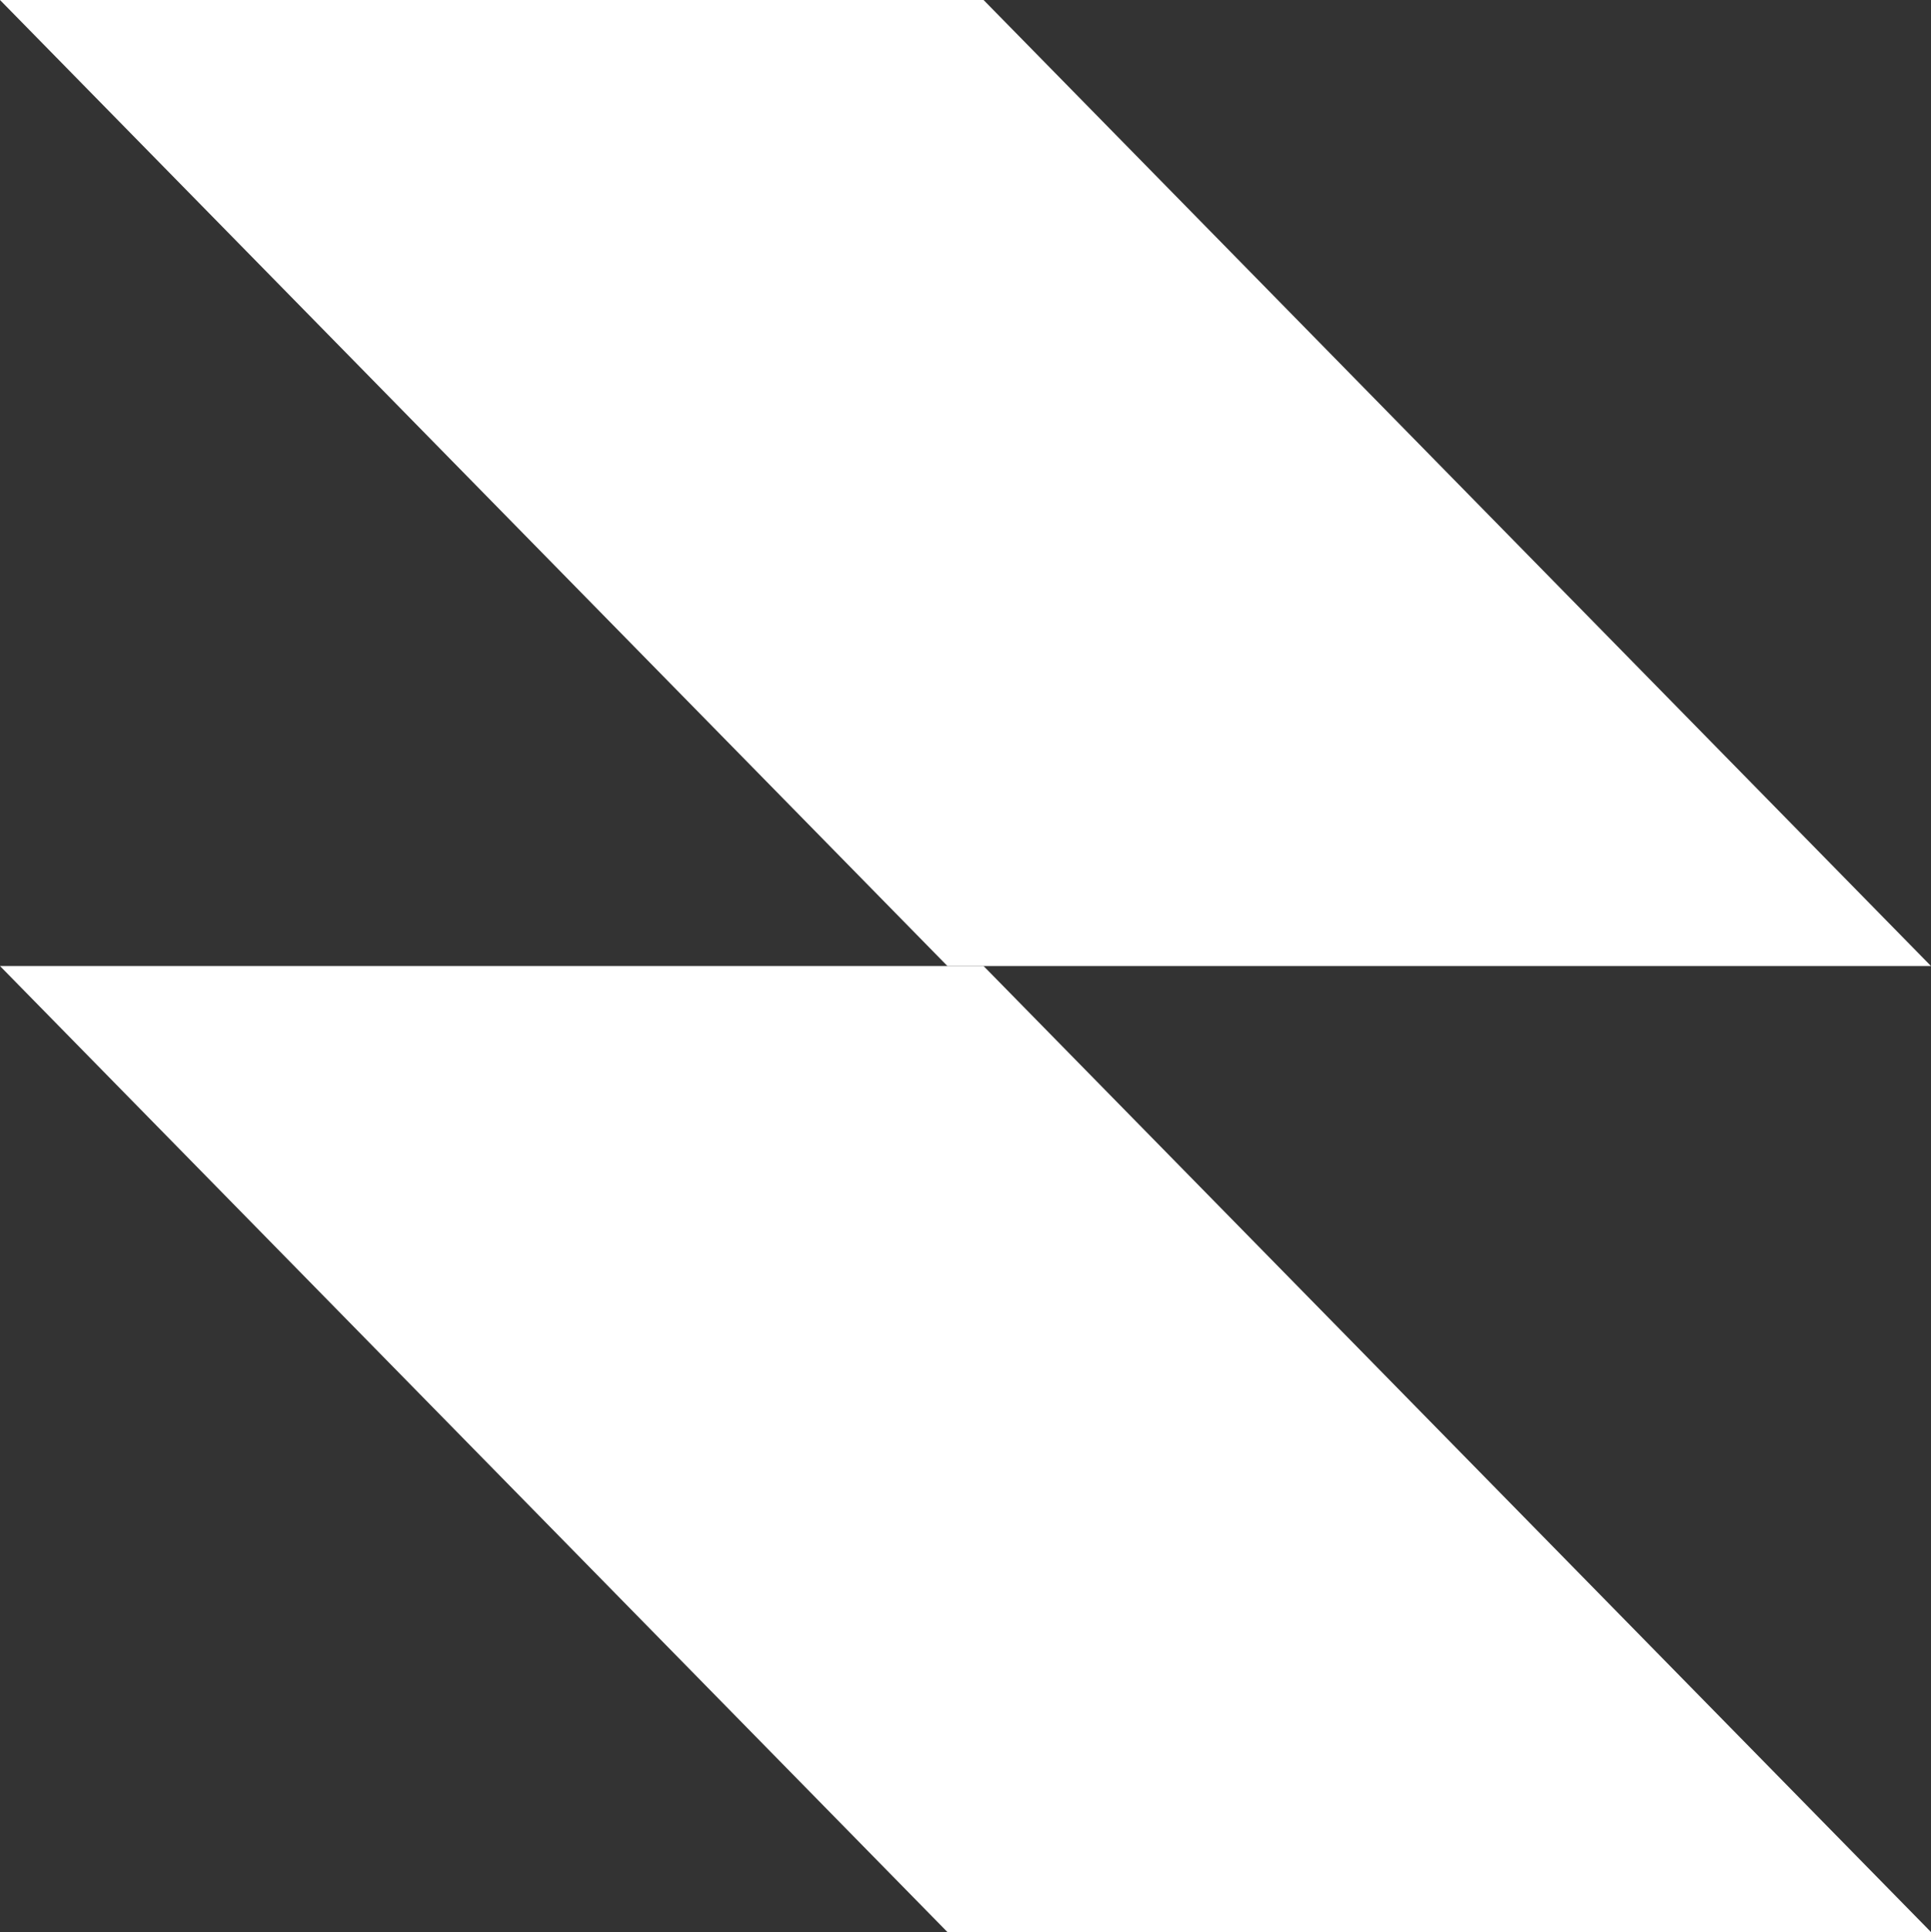 <?xml version="1.0" encoding="UTF-8"?> <svg xmlns="http://www.w3.org/2000/svg" id="Layer_2" data-name="Layer 2" viewBox="0 0 137.9 137.96"><rect x="0" y="0" width="137.9" height="137.96" fill="#333333" stroke="none"/><defs><style> .cls-1 { fill: #fff; } </style></defs><g id="Layer_2-2" data-name="Layer 2"><polygon class="cls-1" points="137.9 68.98 67.66 68.98 0 0 70.24 0 137.9 68.98"></polygon><polygon class="cls-1" points="137.9 137.96 67.66 137.96 0 68.98 70.24 68.98 137.9 137.96"></polygon></g></svg> 